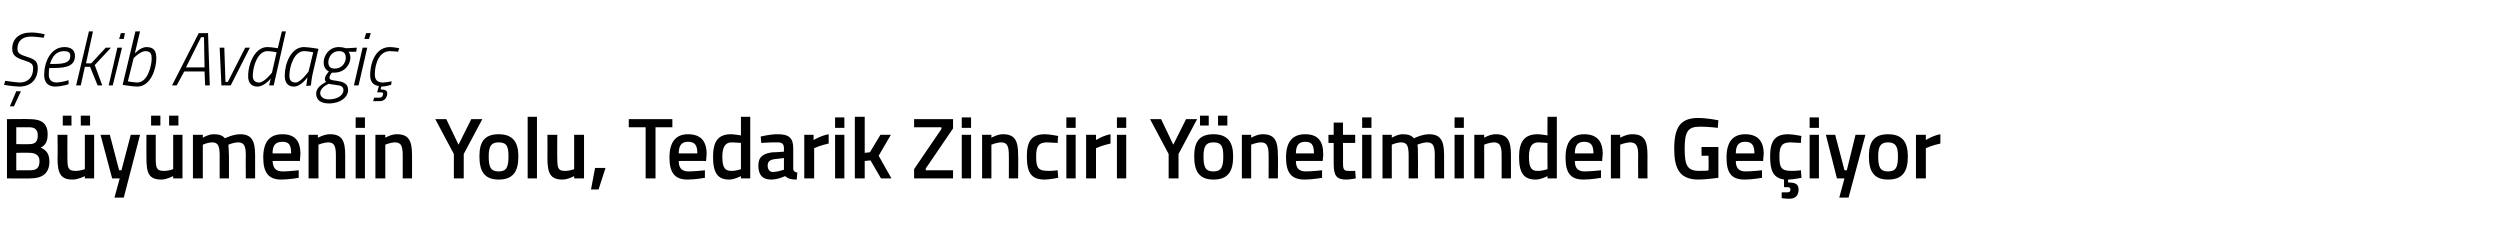 <?xml version="1.0" standalone="no"?><!DOCTYPE svg PUBLIC "-//W3C//DTD SVG 1.1//EN" "http://www.w3.org/Graphics/SVG/1.1/DTD/svg11.dtd"><svg xmlns="http://www.w3.org/2000/svg" version="1.1" width="430.2px" height="39.8px" viewBox="0 -3 430.2 39.8" style="top:-3px">  <desc>Şekib Avdagiç Büyümenin Yolu, Tedarik Zinciri Yönetiminden Geçiyor</desc>  <defs/>  <g id="Polygon289633">    <path d="M 5.1 17.5 C 7.1 17.5 8.2 18.2 8.2 20.1 C 8.2 21.4 7.8 22 7 22.4 C 7.9 22.8 8.5 23.4 8.5 24.8 C 8.5 26.9 7.2 27.7 5.2 27.7 C 5.21 27.74 1.2 27.7 1.2 27.7 L 1.2 17.5 C 1.2 17.5 5.09 17.46 5.1 17.5 Z M 2.8 23.3 L 2.8 26.3 C 2.8 26.3 5.12 26.3 5.1 26.3 C 6.2 26.3 6.8 26 6.8 24.7 C 6.8 23.6 5.9 23.3 5.1 23.3 C 5.09 23.25 2.8 23.3 2.8 23.3 Z M 2.8 18.9 L 2.8 21.8 C 2.8 21.8 5.06 21.84 5.1 21.8 C 6.1 21.8 6.5 21.3 6.5 20.3 C 6.5 19.3 6 18.9 5 18.9 C 5 18.9 2.8 18.9 2.8 18.9 Z M 14.6 20.2 L 14.6 26.1 C 14.6 26.1 13.75 26.45 12.9 26.4 C 11.7 26.4 11.6 25.8 11.6 24.2 C 11.58 24.17 11.6 20.2 11.6 20.2 L 9.9 20.2 C 9.9 20.2 9.95 24.15 9.9 24.2 C 9.9 26.8 10.4 27.9 12.5 27.9 C 13.47 27.9 14.6 27.3 14.6 27.3 L 14.6 27.7 L 16.2 27.7 L 16.2 20.2 L 14.6 20.2 Z M 10.8 16.9 L 12.3 16.9 L 12.3 18.6 L 10.8 18.6 L 10.8 16.9 Z M 13.9 16.9 L 15.5 16.9 L 15.5 18.6 L 13.9 18.6 L 13.9 16.9 Z M 18.9 20.2 L 20.5 26.3 L 20.9 26.3 L 22.5 20.2 L 24.1 20.2 L 21.3 31 L 19.7 31 L 20.6 27.7 L 19.3 27.7 L 17.3 20.2 L 18.9 20.2 Z M 29.8 20.2 L 29.8 26.1 C 29.8 26.1 28.98 26.45 28.1 26.4 C 26.9 26.4 26.8 25.8 26.8 24.2 C 26.81 24.17 26.8 20.2 26.8 20.2 L 25.2 20.2 C 25.2 20.2 25.17 24.15 25.2 24.2 C 25.2 26.8 25.6 27.9 27.8 27.9 C 28.69 27.9 29.8 27.3 29.8 27.3 L 29.8 27.7 L 31.4 27.7 L 31.4 20.2 L 29.8 20.2 Z M 26 16.9 L 27.6 16.9 L 27.6 18.6 L 26 18.6 L 26 16.9 Z M 29.1 16.9 L 30.7 16.9 L 30.7 18.6 L 29.1 18.6 L 29.1 16.9 Z M 33.2 27.7 L 33.2 20.2 L 34.9 20.2 L 34.9 20.7 C 34.9 20.7 35.92 20.07 36.8 20.1 C 37.7 20.1 38.3 20.3 38.7 20.8 C 38.7 20.8 40.1 20.1 41.3 20.1 C 43.3 20.1 43.9 21.2 43.9 23.7 C 43.89 23.72 43.9 27.7 43.9 27.7 L 42.3 27.7 C 42.3 27.7 42.27 23.76 42.3 23.8 C 42.3 22.3 42.1 21.5 41 21.5 C 40.2 21.5 39.3 21.9 39.3 21.9 C 39.3 22.1 39.4 23.1 39.4 23.9 C 39.4 23.85 39.4 27.7 39.4 27.7 L 37.8 27.7 C 37.8 27.7 37.79 23.88 37.8 23.9 C 37.8 22.2 37.6 21.5 36.5 21.5 C 35.65 21.53 34.9 21.9 34.9 21.9 L 34.9 27.7 L 33.2 27.7 Z M 51.4 26.3 L 51.4 27.6 C 51.4 27.6 49.74 27.9 48.4 27.9 C 46.2 27.9 45.3 26.7 45.3 24.1 C 45.3 21.3 46.5 20.1 48.6 20.1 C 50.7 20.1 51.7 21.2 51.7 23.5 C 51.7 23.51 51.6 24.7 51.6 24.7 C 51.6 24.7 46.95 24.68 46.9 24.7 C 47 25.9 47.4 26.5 48.7 26.5 C 49.85 26.48 51.4 26.3 51.4 26.3 Z M 50.1 23.4 C 50.1 21.9 49.7 21.4 48.6 21.4 C 47.4 21.4 46.9 22 46.9 23.4 C 46.9 23.4 50.1 23.4 50.1 23.4 Z M 53.1 27.7 L 53.1 20.2 L 54.7 20.2 L 54.7 20.7 C 54.7 20.7 55.84 20.07 56.8 20.1 C 58.9 20.1 59.4 21.3 59.4 23.7 C 59.41 23.72 59.4 27.7 59.4 27.7 L 57.8 27.7 C 57.8 27.7 57.8 23.76 57.8 23.8 C 57.8 22.3 57.6 21.5 56.5 21.5 C 55.59 21.53 54.8 21.9 54.8 21.9 L 54.8 27.7 L 53.1 27.7 Z M 61.2 20.2 L 62.8 20.2 L 62.8 27.7 L 61.2 27.7 L 61.2 20.2 Z M 61.2 17.2 L 62.8 17.2 L 62.8 19 L 61.2 19 L 61.2 17.2 Z M 64.6 27.7 L 64.6 20.2 L 66.3 20.2 L 66.3 20.7 C 66.3 20.7 67.35 20.07 68.3 20.1 C 70.4 20.1 70.9 21.3 70.9 23.7 C 70.92 23.72 70.9 27.7 70.9 27.7 L 69.3 27.7 C 69.3 27.7 69.3 23.76 69.3 23.8 C 69.3 22.3 69.1 21.5 68 21.5 C 67.09 21.53 66.3 21.9 66.3 21.9 L 66.3 27.7 L 64.6 27.7 Z M 79.8 27.7 L 78.1 27.7 L 78.1 23.5 L 74.9 17.5 L 76.8 17.5 L 78.9 21.9 L 81.1 17.5 L 83 17.5 L 79.8 23.5 L 79.8 27.7 Z M 89.2 23.9 C 89.2 26.4 88.4 27.9 85.8 27.9 C 83.3 27.9 82.5 26.4 82.5 23.9 C 82.5 21.5 83.3 20.1 85.8 20.1 C 88.3 20.1 89.2 21.5 89.2 23.9 Z M 87.5 23.9 C 87.5 22.2 87.2 21.5 85.8 21.5 C 84.5 21.5 84.1 22.2 84.1 23.9 C 84.1 25.7 84.4 26.5 85.8 26.5 C 87.2 26.5 87.5 25.7 87.5 23.9 Z M 90.8 17.1 L 92.4 17.1 L 92.4 27.7 L 90.8 27.7 L 90.8 17.1 Z M 100.5 20.2 L 100.5 27.7 L 98.8 27.7 L 98.8 27.3 C 98.8 27.3 97.75 27.9 96.8 27.9 C 94.7 27.9 94.2 26.8 94.2 24.2 C 94.23 24.15 94.2 20.2 94.2 20.2 L 95.9 20.2 C 95.9 20.2 95.86 24.17 95.9 24.2 C 95.9 25.8 96 26.4 97.1 26.4 C 98.04 26.45 98.8 26.1 98.8 26.1 L 98.8 20.2 L 100.5 20.2 Z M 102.4 25.9 L 104.2 25.9 L 103 29.6 L 101.7 29.6 L 102.4 25.9 Z M 108.2 17.5 L 115.7 17.5 L 115.7 18.9 L 112.8 18.9 L 112.8 27.7 L 111.1 27.7 L 111.1 18.9 L 108.2 18.9 L 108.2 17.5 Z M 121.3 26.3 L 121.3 27.6 C 121.3 27.6 119.62 27.9 118.3 27.9 C 116.1 27.9 115.2 26.7 115.2 24.1 C 115.2 21.3 116.4 20.1 118.4 20.1 C 120.5 20.1 121.6 21.2 121.6 23.5 C 121.59 23.51 121.5 24.7 121.5 24.7 C 121.5 24.7 116.83 24.68 116.8 24.7 C 116.8 25.9 117.3 26.5 118.5 26.5 C 119.73 26.48 121.3 26.3 121.3 26.3 Z M 120 23.4 C 120 21.9 119.5 21.4 118.4 21.4 C 117.3 21.4 116.8 22 116.8 23.4 C 116.8 23.4 120 23.4 120 23.4 Z M 129.1 27.7 L 127.5 27.7 L 127.5 27.3 C 127.5 27.3 126.42 27.9 125.5 27.9 C 123.6 27.9 122.7 26.9 122.7 24 C 122.7 21.3 123.6 20.1 125.8 20.1 C 126.4 20.1 127.4 20.3 127.5 20.3 C 127.5 20.27 127.5 17.1 127.5 17.1 L 129.1 17.1 L 129.1 27.7 Z M 127.5 26.1 C 127.5 26.1 127.5 21.63 127.5 21.6 C 127.4 21.6 126.5 21.5 125.9 21.5 C 124.8 21.5 124.3 22.3 124.3 24 C 124.3 25.9 124.8 26.4 125.8 26.4 C 126.61 26.45 127.5 26.1 127.5 26.1 Z M 136.5 26 C 136.5 26.4 136.7 26.6 137.2 26.7 C 137.2 26.7 137.1 27.9 137.1 27.9 C 136.2 27.9 135.7 27.8 135.1 27.3 C 135.1 27.3 133.9 27.9 132.7 27.9 C 131.2 27.9 130.5 27.1 130.5 25.5 C 130.5 23.9 131.4 23.4 133 23.2 C 132.96 23.25 134.9 23.1 134.9 23.1 C 134.9 23.1 134.89 22.54 134.9 22.5 C 134.9 21.7 134.5 21.5 133.8 21.5 C 132.79 21.47 131 21.6 131 21.6 L 130.9 20.5 C 130.9 20.5 132.55 20.07 133.9 20.1 C 135.8 20.1 136.5 20.8 136.5 22.5 C 136.5 22.5 136.5 26 136.5 26 Z M 133.2 24.4 C 132.5 24.5 132.1 24.8 132.1 25.5 C 132.1 26.1 132.4 26.6 133 26.6 C 133.89 26.57 134.9 26.2 134.9 26.2 L 134.9 24.2 C 134.9 24.2 133.15 24.4 133.2 24.4 Z M 138.4 20.2 L 140 20.2 L 140 21.1 C 140 21.1 141.31 20.31 142.6 20.1 C 142.6 20.1 142.6 21.7 142.6 21.7 C 141.22 21.98 140.1 22.5 140.1 22.5 L 140.1 27.7 L 138.4 27.7 L 138.4 20.2 Z M 143.7 20.2 L 145.3 20.2 L 145.3 27.7 L 143.7 27.7 L 143.7 20.2 Z M 143.7 17.2 L 145.3 17.2 L 145.3 19 L 143.7 19 L 143.7 17.2 Z M 147.1 27.7 L 147.1 17.1 L 148.8 17.1 L 148.8 23.3 L 149.7 23.2 L 151.5 20.2 L 153.3 20.2 L 151.2 23.8 L 153.4 27.7 L 151.6 27.7 L 149.8 24.6 L 148.8 24.7 L 148.8 27.7 L 147.1 27.7 Z M 157.3 17.5 L 164 17.5 L 164 19.1 L 159.3 26 L 159.3 26.3 L 164 26.3 L 164 27.7 L 157.3 27.7 L 157.3 26.1 L 162 19.2 L 162 18.9 L 157.3 18.9 L 157.3 17.5 Z M 165.5 20.2 L 167.1 20.2 L 167.1 27.7 L 165.5 27.7 L 165.5 20.2 Z M 165.5 17.2 L 167.1 17.2 L 167.1 19 L 165.5 19 L 165.5 17.2 Z M 169 27.7 L 169 20.2 L 170.6 20.2 L 170.6 20.7 C 170.6 20.7 171.67 20.07 172.6 20.1 C 174.7 20.1 175.2 21.3 175.2 23.7 C 175.24 23.72 175.2 27.7 175.2 27.7 L 173.6 27.7 C 173.6 27.7 173.62 23.76 173.6 23.8 C 173.6 22.3 173.4 21.5 172.3 21.5 C 171.42 21.53 170.6 21.9 170.6 21.9 L 170.6 27.7 L 169 27.7 Z M 182.1 20.4 C 182.05 20.36 182 21.6 182 21.6 C 182 21.6 180.81 21.53 180.2 21.5 C 178.7 21.5 178.3 22.2 178.3 23.9 C 178.3 25.8 178.6 26.4 180.3 26.4 C 180.82 26.45 182 26.3 182 26.3 L 182.1 27.6 C 182.1 27.6 180.54 27.9 179.8 27.9 C 177.5 27.9 176.7 26.8 176.7 23.9 C 176.7 21.2 177.6 20.1 179.8 20.1 C 180.6 20.1 182.1 20.4 182.1 20.4 Z M 183.5 20.2 L 185.1 20.2 L 185.1 27.7 L 183.5 27.7 L 183.5 20.2 Z M 183.5 17.2 L 185.1 17.2 L 185.1 19 L 183.5 19 L 183.5 17.2 Z M 186.9 20.2 L 188.6 20.2 L 188.6 21.1 C 188.6 21.1 189.84 20.31 191.1 20.1 C 191.1 20.1 191.1 21.7 191.1 21.7 C 189.75 21.98 188.6 22.5 188.6 22.5 L 188.6 27.7 L 186.9 27.7 L 186.9 20.2 Z M 192.2 20.2 L 193.8 20.2 L 193.8 27.7 L 192.2 27.7 L 192.2 20.2 Z M 192.2 17.2 L 193.8 17.2 L 193.8 19 L 192.2 19 L 192.2 17.2 Z M 202.8 27.7 L 201.1 27.7 L 201.1 23.5 L 197.9 17.5 L 199.8 17.5 L 201.9 21.9 L 204.1 17.5 L 206 17.5 L 202.8 23.5 L 202.8 27.7 Z M 205.5 23.9 C 205.5 26.4 206.3 27.9 208.8 27.9 C 211.4 27.9 212.2 26.4 212.2 23.9 C 212.2 21.5 211.3 20.1 208.8 20.1 C 206.3 20.1 205.5 21.5 205.5 23.9 Z M 207.1 23.9 C 207.1 22.2 207.5 21.5 208.8 21.5 C 210.2 21.5 210.5 22.2 210.5 23.9 C 210.5 25.7 210.2 26.5 208.8 26.5 C 207.4 26.5 207.1 25.7 207.1 23.9 Z M 206.5 16.9 L 208 16.9 L 208 18.6 L 206.5 18.6 L 206.5 16.9 Z M 209.6 16.9 L 211.2 16.9 L 211.2 18.6 L 209.6 18.6 L 209.6 16.9 Z M 213.7 27.7 L 213.7 20.2 L 215.3 20.2 L 215.3 20.7 C 215.3 20.7 216.37 20.07 217.3 20.1 C 219.4 20.1 219.9 21.3 219.9 23.7 C 219.94 23.72 219.9 27.7 219.9 27.7 L 218.3 27.7 C 218.3 27.7 218.32 23.76 218.3 23.8 C 218.3 22.3 218.1 21.5 217 21.5 C 216.12 21.53 215.3 21.9 215.3 21.9 L 215.3 27.7 L 213.7 27.7 Z M 227.5 26.3 L 227.5 27.6 C 227.5 27.6 225.78 27.9 224.5 27.9 C 222.2 27.9 221.3 26.7 221.3 24.1 C 221.3 21.3 222.5 20.1 224.6 20.1 C 226.7 20.1 227.7 21.2 227.7 23.5 C 227.74 23.51 227.6 24.7 227.6 24.7 C 227.6 24.7 222.99 24.68 223 24.7 C 223 25.9 223.5 26.5 224.7 26.5 C 225.88 26.48 227.5 26.3 227.5 26.3 Z M 226.1 23.4 C 226.1 21.9 225.7 21.4 224.6 21.4 C 223.5 21.4 223 22 223 23.4 C 223 23.4 226.1 23.4 226.1 23.4 Z M 231.1 21.6 C 231.1 21.6 231.13 24.93 231.1 24.9 C 231.1 26.1 231.2 26.4 232 26.4 C 232.38 26.45 233.2 26.4 233.2 26.4 L 233.3 27.7 C 233.3 27.7 232.26 27.9 231.7 27.9 C 230 27.9 229.5 27.3 229.5 25.1 C 229.51 25.11 229.5 21.6 229.5 21.6 L 228.6 21.6 L 228.6 20.2 L 229.5 20.2 L 229.5 18.1 L 231.1 18.1 L 231.1 20.2 L 233.2 20.2 L 233.2 21.6 L 231.1 21.6 Z M 234.4 20.2 L 236 20.2 L 236 27.7 L 234.4 27.7 L 234.4 20.2 Z M 234.4 17.2 L 236 17.2 L 236 19 L 234.4 19 L 234.4 17.2 Z M 237.9 27.7 L 237.9 20.2 L 239.5 20.2 L 239.5 20.7 C 239.5 20.7 240.54 20.07 241.4 20.1 C 242.3 20.1 242.9 20.3 243.3 20.8 C 243.3 20.8 244.7 20.1 245.9 20.1 C 247.9 20.1 248.5 21.2 248.5 23.7 C 248.5 23.72 248.5 27.7 248.5 27.7 L 246.9 27.7 C 246.9 27.7 246.88 23.76 246.9 23.8 C 246.9 22.3 246.7 21.5 245.6 21.5 C 244.8 21.5 243.9 21.9 243.9 21.9 C 244 22.1 244 23.1 244 23.9 C 244.02 23.85 244 27.7 244 27.7 L 242.4 27.7 C 242.4 27.7 242.4 23.88 242.4 23.9 C 242.4 22.2 242.2 21.5 241.1 21.5 C 240.27 21.53 239.5 21.9 239.5 21.9 L 239.5 27.7 L 237.9 27.7 Z M 250.3 20.2 L 251.9 20.2 L 251.9 27.7 L 250.3 27.7 L 250.3 20.2 Z M 250.3 17.2 L 251.9 17.2 L 251.9 19 L 250.3 19 L 250.3 17.2 Z M 253.7 27.7 L 253.7 20.2 L 255.4 20.2 L 255.4 20.7 C 255.4 20.7 256.45 20.07 257.4 20.1 C 259.5 20.1 260 21.3 260 23.7 C 260.02 23.72 260 27.7 260 27.7 L 258.4 27.7 C 258.4 27.7 258.4 23.76 258.4 23.8 C 258.4 22.3 258.2 21.5 257.1 21.5 C 256.2 21.53 255.4 21.9 255.4 21.9 L 255.4 27.7 L 253.7 27.7 Z M 267.9 27.7 L 266.3 27.7 L 266.3 27.3 C 266.3 27.3 265.18 27.9 264.3 27.9 C 262.3 27.9 261.4 26.9 261.4 24 C 261.4 21.3 262.4 20.1 264.6 20.1 C 265.2 20.1 266.2 20.3 266.3 20.3 C 266.26 20.27 266.3 17.1 266.3 17.1 L 267.9 17.1 L 267.9 27.7 Z M 266.3 26.1 C 266.3 26.1 266.26 21.63 266.3 21.6 C 266.2 21.6 265.3 21.5 264.7 21.5 C 263.6 21.5 263.1 22.3 263.1 24 C 263.1 25.9 263.6 26.4 264.5 26.4 C 265.38 26.45 266.3 26.1 266.3 26.1 Z M 275.5 26.3 L 275.5 27.6 C 275.5 27.6 273.81 27.9 272.5 27.9 C 270.2 27.9 269.4 26.7 269.4 24.1 C 269.4 21.3 270.6 20.1 272.6 20.1 C 274.7 20.1 275.8 21.2 275.8 23.5 C 275.77 23.51 275.7 24.7 275.7 24.7 C 275.7 24.7 271.02 24.68 271 24.7 C 271 25.9 271.5 26.5 272.7 26.5 C 273.91 26.48 275.5 26.3 275.5 26.3 Z M 274.2 23.4 C 274.2 21.9 273.7 21.4 272.6 21.4 C 271.5 21.4 271 22 271 23.4 C 271 23.4 274.2 23.4 274.2 23.4 Z M 277.2 27.7 L 277.2 20.2 L 278.8 20.2 L 278.8 20.7 C 278.8 20.7 279.91 20.07 280.9 20.1 C 283 20.1 283.5 21.3 283.5 23.7 C 283.48 23.72 283.5 27.7 283.5 27.7 L 281.9 27.7 C 281.9 27.7 281.86 23.76 281.9 23.8 C 281.9 22.3 281.7 21.5 280.5 21.5 C 279.66 21.53 278.8 21.9 278.8 21.9 L 278.8 27.7 L 277.2 27.7 Z M 292.8 22.3 L 295.7 22.3 C 295.7 22.3 295.69 27.56 295.7 27.6 C 295.6 27.6 293.5 27.9 292.3 27.9 C 289 27.9 288.1 26 288.1 22.6 C 288.1 19 289.1 17.3 292.2 17.3 C 293.8 17.3 295.7 17.7 295.7 17.7 C 295.69 17.7 295.6 19 295.6 19 C 295.6 19 293.82 18.78 292.5 18.8 C 290.4 18.8 289.9 19.7 289.9 22.6 C 289.9 25.4 290.3 26.4 292.4 26.4 C 293.1 26.4 293.9 26.4 294 26.3 C 294.04 26.31 294 23.8 294 23.8 L 292.8 23.8 L 292.8 22.3 Z M 303.2 26.3 L 303.2 27.6 C 303.2 27.6 301.51 27.9 300.2 27.9 C 297.9 27.9 297.1 26.7 297.1 24.1 C 297.1 21.3 298.3 20.1 300.3 20.1 C 302.4 20.1 303.5 21.2 303.5 23.5 C 303.47 23.51 303.4 24.7 303.4 24.7 C 303.4 24.7 298.72 24.68 298.7 24.7 C 298.7 25.9 299.2 26.5 300.4 26.5 C 301.62 26.48 303.2 26.3 303.2 26.3 Z M 301.9 23.4 C 301.9 21.9 301.4 21.4 300.3 21.4 C 299.2 21.4 298.7 22 298.7 23.4 C 298.7 23.4 301.9 23.4 301.9 23.4 Z M 307.9 31.2 C 307.3 31.2 306.6 31.1 306.6 31.1 C 306.57 31.05 306.6 30.1 306.6 30.1 C 306.6 30.1 307.14 30.11 307.5 30.1 C 307.9 30.1 308.1 30 308.1 29.6 C 308.1 29.3 307.9 29.2 307.5 29.2 C 307.45 29.24 307 29.2 307 29.2 C 307 29.2 306.99 27.86 307 27.9 C 305.2 27.6 304.6 26.5 304.6 23.9 C 304.6 21.2 305.5 20.1 307.7 20.1 C 308.5 20.1 310 20.4 310 20.4 C 309.95 20.36 309.9 21.6 309.9 21.6 C 309.9 21.6 308.71 21.53 308.1 21.5 C 306.6 21.5 306.2 22.2 306.2 23.9 C 306.2 25.8 306.5 26.4 308.2 26.4 C 308.72 26.45 309.9 26.3 309.9 26.3 L 310 27.6 C 310 27.6 308.45 27.9 307.7 27.9 C 307.7 27.9 307.7 28.4 307.7 28.4 C 308.8 28.4 309.5 28.6 309.5 29.6 C 309.5 30.7 308.9 31.2 307.9 31.2 Z M 311.4 20.2 L 313 20.2 L 313 27.7 L 311.4 27.7 L 311.4 20.2 Z M 311.4 17.2 L 313 17.2 L 313 19 L 311.4 19 L 311.4 17.2 Z M 315.8 20.2 L 317.4 26.3 L 317.8 26.3 L 319.3 20.2 L 321 20.2 L 318.1 31 L 316.5 31 L 317.4 27.7 L 316.1 27.7 L 314.2 20.2 L 315.8 20.2 Z M 328.3 23.9 C 328.3 26.4 327.5 27.9 324.9 27.9 C 322.4 27.9 321.6 26.4 321.6 23.9 C 321.6 21.5 322.4 20.1 324.9 20.1 C 327.4 20.1 328.3 21.5 328.3 23.9 Z M 326.6 23.9 C 326.6 22.2 326.2 21.5 324.9 21.5 C 323.6 21.5 323.2 22.2 323.2 23.9 C 323.2 25.7 323.5 26.5 324.9 26.5 C 326.3 26.5 326.6 25.7 326.6 23.9 Z M 329.7 20.2 L 331.4 20.2 L 331.4 21.1 C 331.4 21.1 332.63 20.31 333.9 20.1 C 333.9 20.1 333.9 21.7 333.9 21.7 C 332.54 21.98 331.4 22.5 331.4 22.5 L 331.4 27.7 L 329.7 27.7 L 329.7 20.2 Z " stroke="none" fill="#000"/>  </g>  <g id="Polygon289632">    <path d="M 1.7 15.3 L 2.4 15.3 L 3.6 12.7 L 2.8 12.7 L 1.7 15.3 Z M 7.5 3.5 C 7.5 3.5 6.19 3.29 5.3 3.3 C 3.9 3.3 3 4 3 5.4 C 3 6.2 3.5 6.4 4.7 6.8 C 6 7.2 6.5 7.6 6.5 8.7 C 6.5 10.7 5.3 11.9 3.3 11.9 C 2.13 11.87 0.7 11.6 0.7 11.6 L 0.9 10.9 C 0.9 10.9 2.41 11.15 3.4 11.2 C 4.8 11.2 5.7 10.3 5.7 8.8 C 5.7 8 5.4 7.8 4.2 7.4 C 2.9 7 2.1 6.6 2.1 5.4 C 2.1 3.6 3.4 2.6 5.3 2.6 C 6.47 2.57 7.7 2.9 7.7 2.9 L 7.5 3.5 Z M 11.8 10.8 L 11.8 11.5 C 11.8 11.5 10.65 11.87 9.5 11.9 C 8.3 11.9 7.6 11.2 7.6 9.9 C 7.6 7.7 8.7 5.1 11.1 5.1 C 12.2 5.1 12.9 5.6 12.9 6.6 C 12.9 8.2 11.7 8.7 9.3 8.7 C 9.3 8.7 8.5 8.7 8.5 8.7 C 8.4 9 8.4 9.5 8.4 9.9 C 8.4 10.7 8.9 11.2 9.7 11.2 C 10.66 11.17 11.8 10.8 11.8 10.8 Z M 9.4 8 C 11.2 8 12.1 7.7 12.1 6.6 C 12.1 6 11.7 5.8 11 5.8 C 9.7 5.8 9 6.7 8.6 8 C 8.6 8 9.4 8 9.4 8 Z M 13.1 11.7 L 15.3 2.4 L 16 2.4 L 14.8 7.9 L 15.7 7.9 L 18.2 5.2 L 19.1 5.2 L 16.3 8.2 L 17.6 11.7 L 16.8 11.7 L 15.5 8.5 L 14.6 8.5 L 13.9 11.7 L 13.1 11.7 Z M 20.2 5.2 L 21 5.2 L 19.4 11.7 L 18.7 11.7 L 20.2 5.2 Z M 20.8 2.7 L 21.5 2.7 L 21.3 3.7 L 20.5 3.7 L 20.8 2.7 Z M 26.9 7.1 C 26.9 8.7 26 11.9 23.6 11.9 C 22.65 11.87 21.1 11.6 21.1 11.6 L 23.3 2.4 L 24.1 2.4 L 23.2 6.2 C 23.2 6.2 24.18 5.11 25.2 5.1 C 26.6 5.1 26.9 5.9 26.9 7.1 Z M 26.1 7.1 C 26.1 6.4 26 5.8 25 5.8 C 24.13 5.81 23 7 23 7 L 22 11 C 22 11 23.02 11.18 23.6 11.2 C 25.5 11.2 26.1 8.1 26.1 7.1 Z M 34.2 2.7 L 35.8 2.7 L 36.1 11.7 L 35.3 11.7 L 35.2 9.3 L 31.7 9.3 L 30.4 11.7 L 29.6 11.7 L 34.2 2.7 Z M 32 8.6 L 35.2 8.6 L 35.1 3.4 L 34.6 3.4 L 32 8.6 Z M 38.6 5.2 L 38.8 11.1 L 39.2 11.1 L 42.2 5.2 L 43 5.2 L 39.7 11.7 L 38.1 11.7 L 37.8 5.2 L 38.6 5.2 Z M 47.1 11.7 L 46.3 11.7 L 46.6 10.5 C 46.6 10.5 45.54 11.87 44.3 11.9 C 43.3 11.9 42.7 11.3 42.7 10.1 C 42.7 7.9 43.9 5.1 46 5.1 C 46.8 5.12 47.8 5.3 47.8 5.3 L 48.5 2.4 L 49.2 2.4 L 47.1 11.7 Z M 47.6 6 C 47.6 6 46.75 5.8 46 5.8 C 44.4 5.8 43.5 8.3 43.5 10.1 C 43.5 10.8 43.9 11.2 44.6 11.2 C 45.5 11.2 46.8 9.5 46.8 9.5 C 46.81 9.5 47.6 6 47.6 6 Z M 49 10 C 49 7.9 50.1 5.1 52.3 5.1 C 53.08 5.11 54.8 5.4 54.8 5.4 C 54.8 5.4 53.82 9.65 53.8 9.7 C 53.62 10.47 53.5 11.7 53.5 11.7 L 52.7 11.8 C 52.7 11.8 52.9 10.55 52.9 10.3 C 52.9 10.3 51.8 11.9 50.6 11.9 C 49.5 11.9 49 11.2 49 10 Z M 49.8 10 C 49.8 10.8 50.1 11.2 50.9 11.2 C 51.76 11.18 53.1 9.3 53.1 9.3 L 53.9 6 C 53.9 6 52.97 5.8 52.3 5.8 C 50.7 5.8 49.8 8.3 49.8 10 Z M 54.4 13.1 C 54.4 12.1 55.4 11.5 56.1 11.1 C 56 11 55.9 10.8 55.9 10.6 C 55.9 10 56.6 9.3 56.6 9.3 C 56 9 55.7 8.5 55.7 7.7 C 55.7 6.6 56.6 5.1 58.3 5.1 C 59 5.1 59.5 5.3 59.5 5.3 C 59.5 5.32 61.4 5.2 61.4 5.2 L 61.3 5.9 C 61.3 5.9 60.01 5.93 60 5.9 C 60.1 6.1 60.3 6.4 60.3 6.9 C 60.3 8 59.4 9.5 57.5 9.5 C 57.37 9.49 57.1 9.5 57.1 9.5 C 57.1 9.5 56.67 10.03 56.7 10.4 C 56.7 10.7 57 10.8 57.9 10.9 C 59.3 11.1 59.9 11.5 59.9 12.5 C 59.9 13.7 58.6 14.8 56.6 14.8 C 55.2 14.8 54.4 14.2 54.4 13.1 Z M 56.6 11.4 C 55.9 11.7 55.1 12.3 55.1 13 C 55.1 13.6 55.6 14.1 56.6 14.1 C 57.9 14.1 59.1 13.5 59.1 12.5 C 59.1 11.9 58.7 11.7 57.7 11.6 C 57.1 11.5 56.7 11.5 56.6 11.4 Z M 59.5 7 C 59.5 6.2 59.2 5.8 58.3 5.8 C 57.1 5.8 56.5 6.9 56.5 7.7 C 56.5 8.4 56.8 8.8 57.6 8.8 C 59 8.8 59.5 7.6 59.5 7 Z M 62.4 5.2 L 63.2 5.2 L 61.7 11.7 L 60.9 11.7 L 62.4 5.2 Z M 63 2.7 L 63.8 2.7 L 63.5 3.7 L 62.7 3.7 L 63 2.7 Z M 68.7 5.3 L 68.5 5.9 C 68.5 5.9 67.65 5.8 67.1 5.8 C 65.3 5.8 64.5 7.9 64.5 9.8 C 64.5 10.7 64.9 11.2 65.9 11.2 C 66.42 11.18 67.4 11 67.4 11 L 67.3 11.6 C 67.3 11.6 66.45 11.87 65.7 11.9 C 65.67 11.87 65.6 11.9 65.6 11.9 L 65.5 12.4 C 65.5 12.4 65.57 12.36 65.6 12.4 C 66.3 12.4 66.8 12.6 66.6 13.4 C 66.4 14.1 66 14.4 65.3 14.4 C 64.73 14.43 64.2 14.4 64.2 14.4 L 64.4 13.8 C 64.4 13.8 64.89 13.83 65.3 13.8 C 65.6 13.8 65.8 13.7 65.9 13.3 C 66 12.9 65.8 12.9 65.5 12.9 C 65.49 12.86 64.9 12.9 64.9 12.9 C 64.9 12.9 65.17 11.83 65.2 11.8 C 64.2 11.7 63.7 11 63.7 10 C 63.7 7.5 64.8 5.1 67.1 5.1 C 67.81 5.11 68.7 5.3 68.7 5.3 Z " stroke="none" fill="#000"/>  </g></svg>